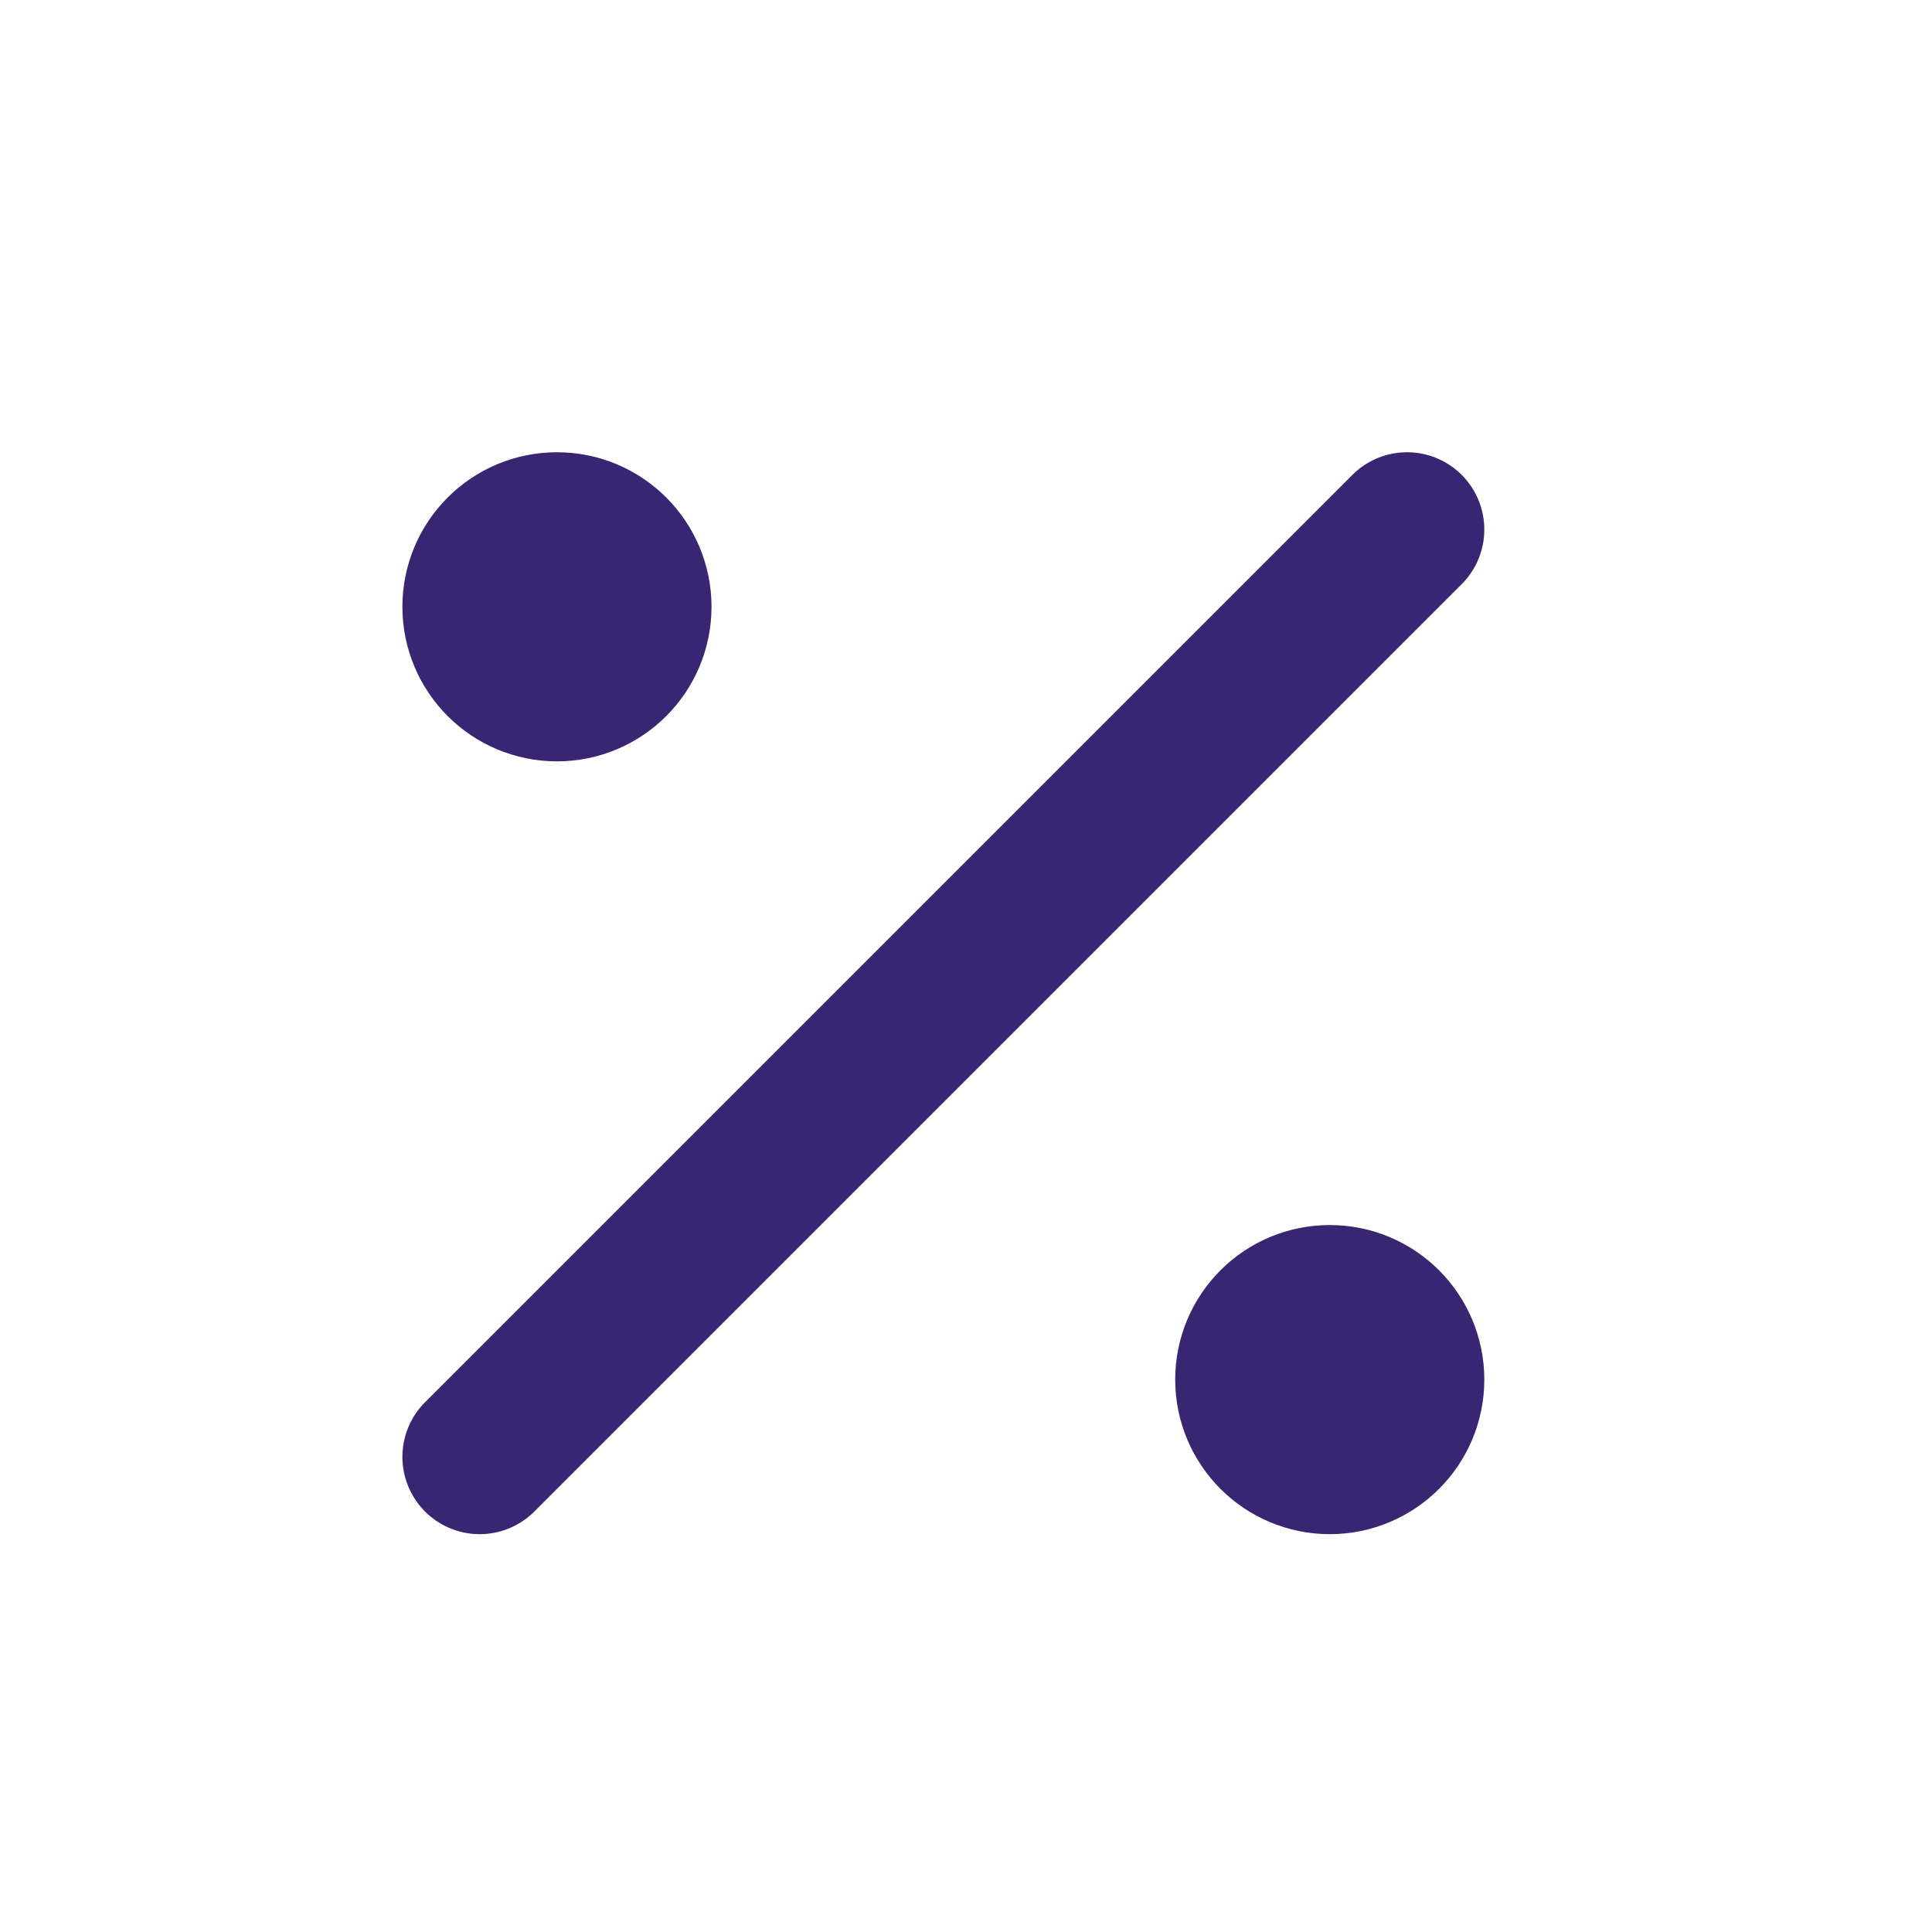 <svg width="25" height="25" viewBox="0 0 25 25" fill="none" xmlns="http://www.w3.org/2000/svg">
<path d="M17.207 18.852C17.759 18.852 18.207 18.404 18.207 17.852C18.207 17.299 17.759 16.852 17.207 16.852C16.655 16.852 16.207 17.299 16.207 17.852C16.207 18.404 16.655 18.852 17.207 18.852Z" stroke="#3A2572" stroke-width="2" stroke-linecap="round" stroke-linejoin="round"/>
<path d="M7.207 8.852C7.759 8.852 8.207 8.404 8.207 7.852C8.207 7.299 7.759 6.852 7.207 6.852C6.655 6.852 6.207 7.299 6.207 7.852C6.207 8.404 6.655 8.852 7.207 8.852Z" stroke="#3A2572" stroke-width="2" stroke-linecap="round" stroke-linejoin="round"/>
<path d="M6.207 18.852L18.207 6.852" stroke="#3A2572" stroke-width="2" stroke-linecap="round" stroke-linejoin="round"/>
</svg>

